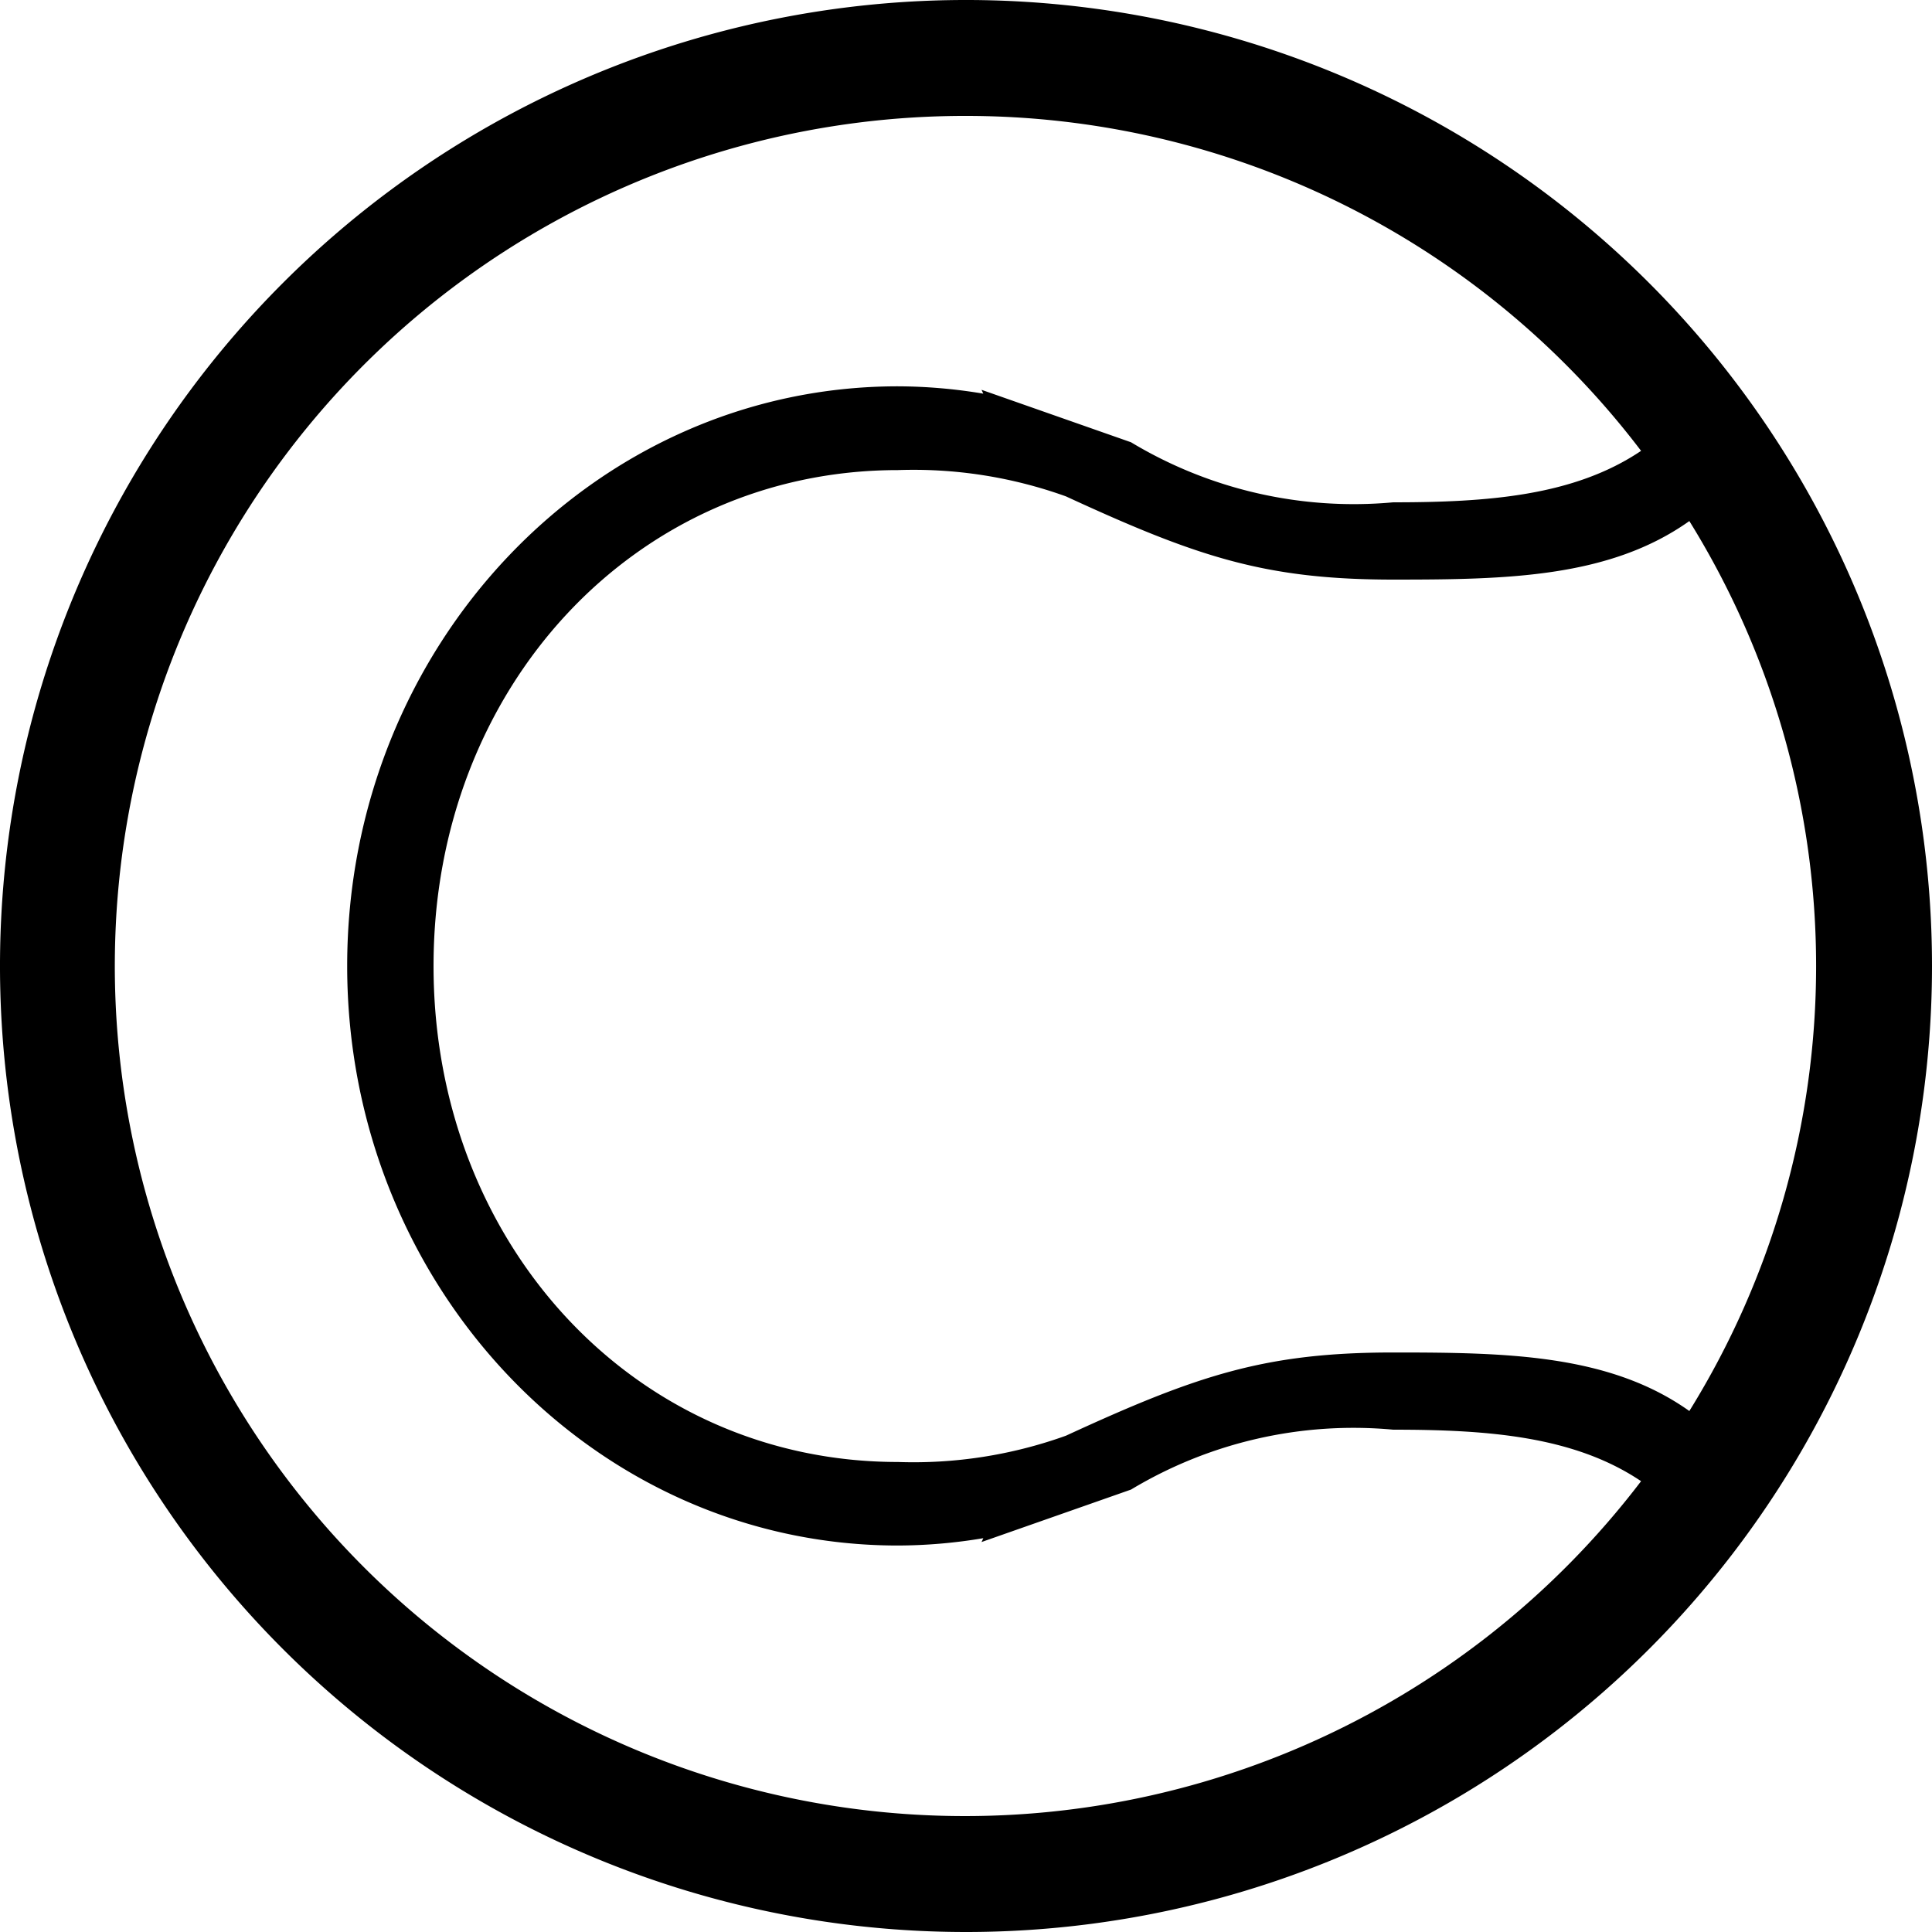 <?xml version="1.0" encoding="utf-8"?><!-- Uploaded to: SVG Repo, www.svgrepo.com, Generator: SVG Repo Mixer Tools -->
<svg fill="#000000" width="800px" height="800px" viewBox="0 0 50 50" xmlns="http://www.w3.org/2000/svg">
  <path id="TennisBall" d="M245,75a25,25,0,1,1,25-25A25,25,0,0,1,245,75Zm0-47a22,22,0,1,0,17.471,35.333C260.736,62.166,258.506,62,256.056,62a11.173,11.173,0,0,0-6.785,1.55l-3.87,1.358c.018-.032.03-.066.048-.1a13.544,13.544,0,0,1-2.212.19c-7.871,0-14.252-6.717-14.252-15s6.381-15,14.252-15a13.555,13.555,0,0,1,2.212.19c-.018-.032-.03-.066-.048-.1l3.87,1.358A11.173,11.173,0,0,0,256.056,38c2.45,0,4.681-.164,6.415-1.332A21.941,21.941,0,0,0,245,28Zm11.064,12c-3.323,0-5.073-.584-8.478-2.154a11.654,11.654,0,0,0-4.348-.68c-6.822,0-12.018,5.654-12.018,12.835s5.2,12.835,12.018,12.835a11.656,11.656,0,0,0,4.348-.68c3.406-1.569,5.156-2.154,8.478-2.154,2.924,0,5.587.044,7.656,1.515a21.852,21.852,0,0,0,0-23.032C261.65,39.955,258.988,40,256.064,40Z" transform="translate(-220 -25)"/>
</svg>